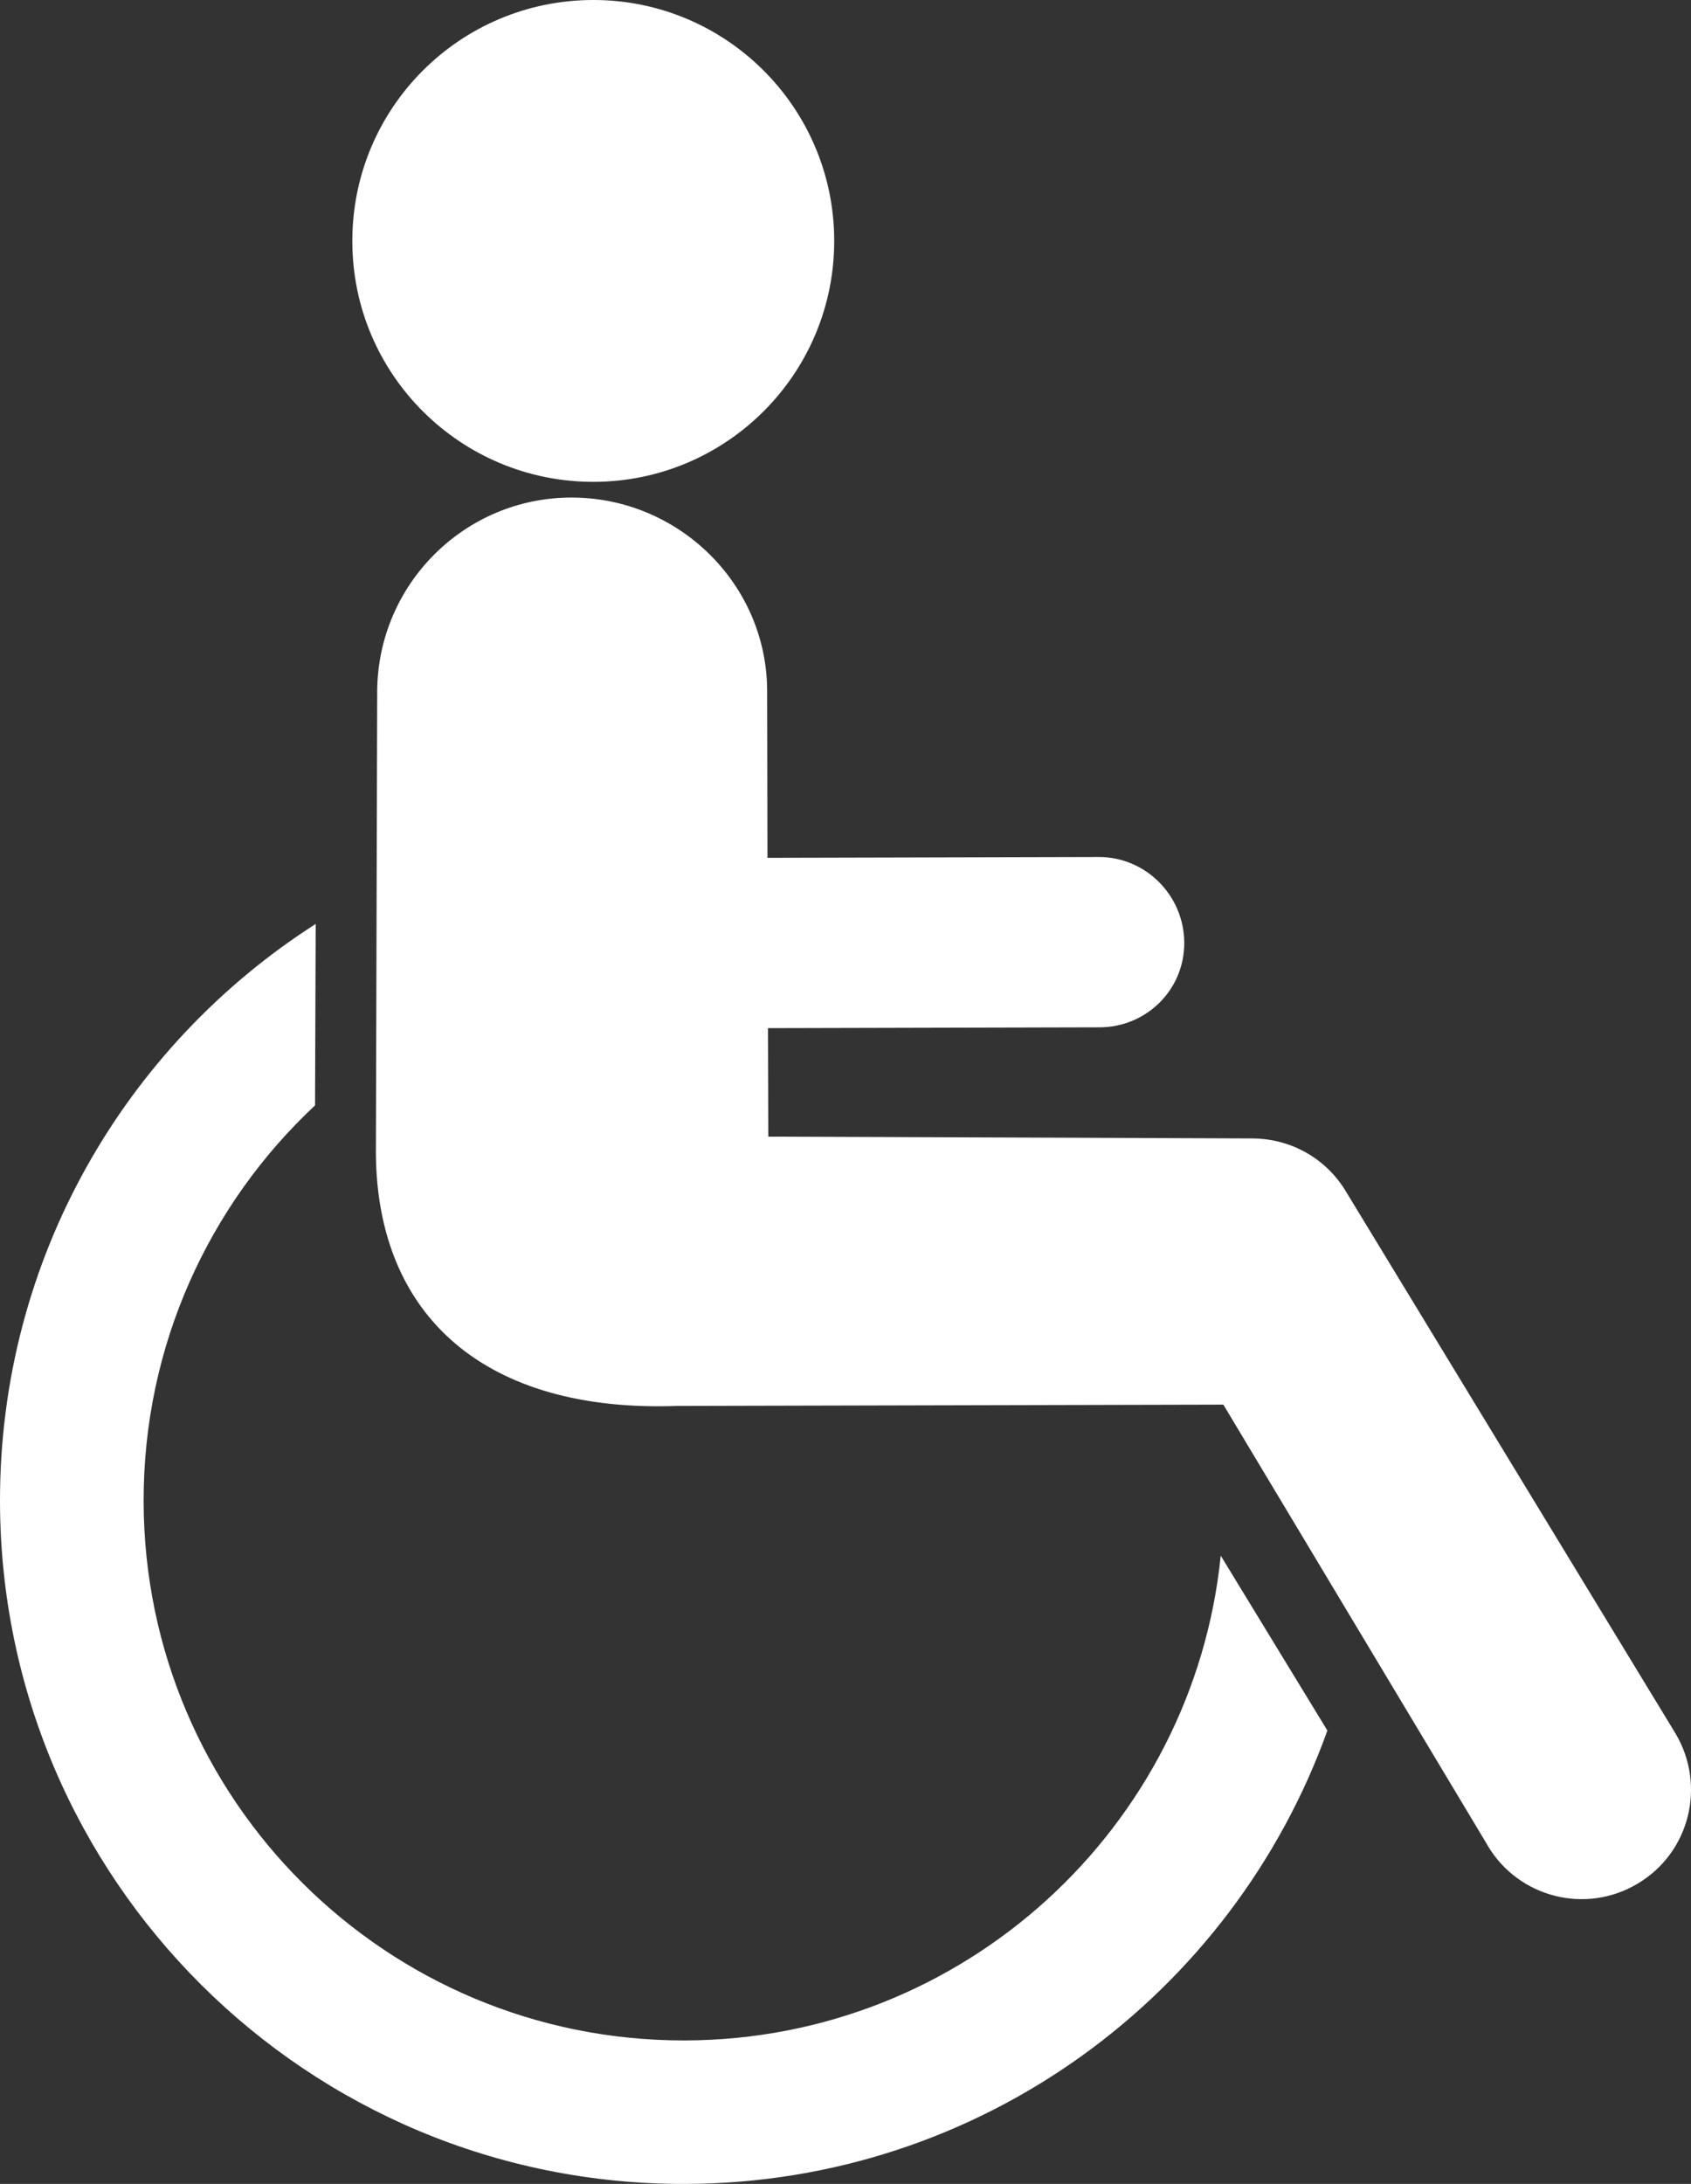 <?xml version="1.0" encoding="utf-8"?>
<!-- Generator: Adobe Illustrator 22.1.0, SVG Export Plug-In . SVG Version: 6.00 Build 0)  -->
<svg version="1.1" id="Layer_1" xmlns="http://www.w3.org/2000/svg" xmlns:xlink="http://www.w3.org/1999/xlink" x="0px" y="0px"
	 viewBox="0 0 1033.8 1334.8" style="enable-background:new 0 0 1033.8 1334.8;" xml:space="preserve">
<rect x="0" y="0" width="1033.8" height="1334.8" fill="#333333" stroke="none"/>
<style type="text/css">
	.st0{fill:#FFFFFF;}
</style>
<g>
	<path class="st0" d="M413.8,859.3l334.1-0.8L909,1127.1c0.2,0.4,0.4,0.7,0.6,1.1c18.9,31.6,59.9,42.1,91.7,23
		c31.7-18.9,41.9-59.8,23.1-91.6L823,728.5c-11.7-19.8-33.1-32.7-57.8-32.7l-295.5-1.1l-0.2-66.3l202.6-0.5
		c28.7,0,52-22.9,51.9-51.7c-0.1-28.7-23.3-52.3-52-52.4l-202.8,0.5l-0.2-101.8C469,357.1,414.9,304,349.2,304.1
		c-65.2,0.1-118,52.9-118.6,118v0.1l-0.8,283.1C230.7,805.3,297.5,863.4,413.8,859.3z M418.8,1334.8
		c181-0.4,334.9-115.9,392.7-277.1l-65.2-106.9c-16.8,166-157.1,295.9-327.6,296.3c-182.4,0.4-330.5-147-330.9-329.4
		c-0.2-95.5,40.2-181.7,104.8-242.1l0.4-110.9C76.5,639.2-0.3,769.6,0,917.9C0.5,1148.8,188.1,1335.4,418.8,1334.8z M363.1,294.5
		c81.2-0.2,147.1-66.2,146.9-147.6C509.8,65.5,443.6-0.2,362.4,0c-81.4,0.2-147.2,66.2-147,147.6C215.5,229,281.7,294.7,363.1,294.5
		z"/>
</g>
</svg>
